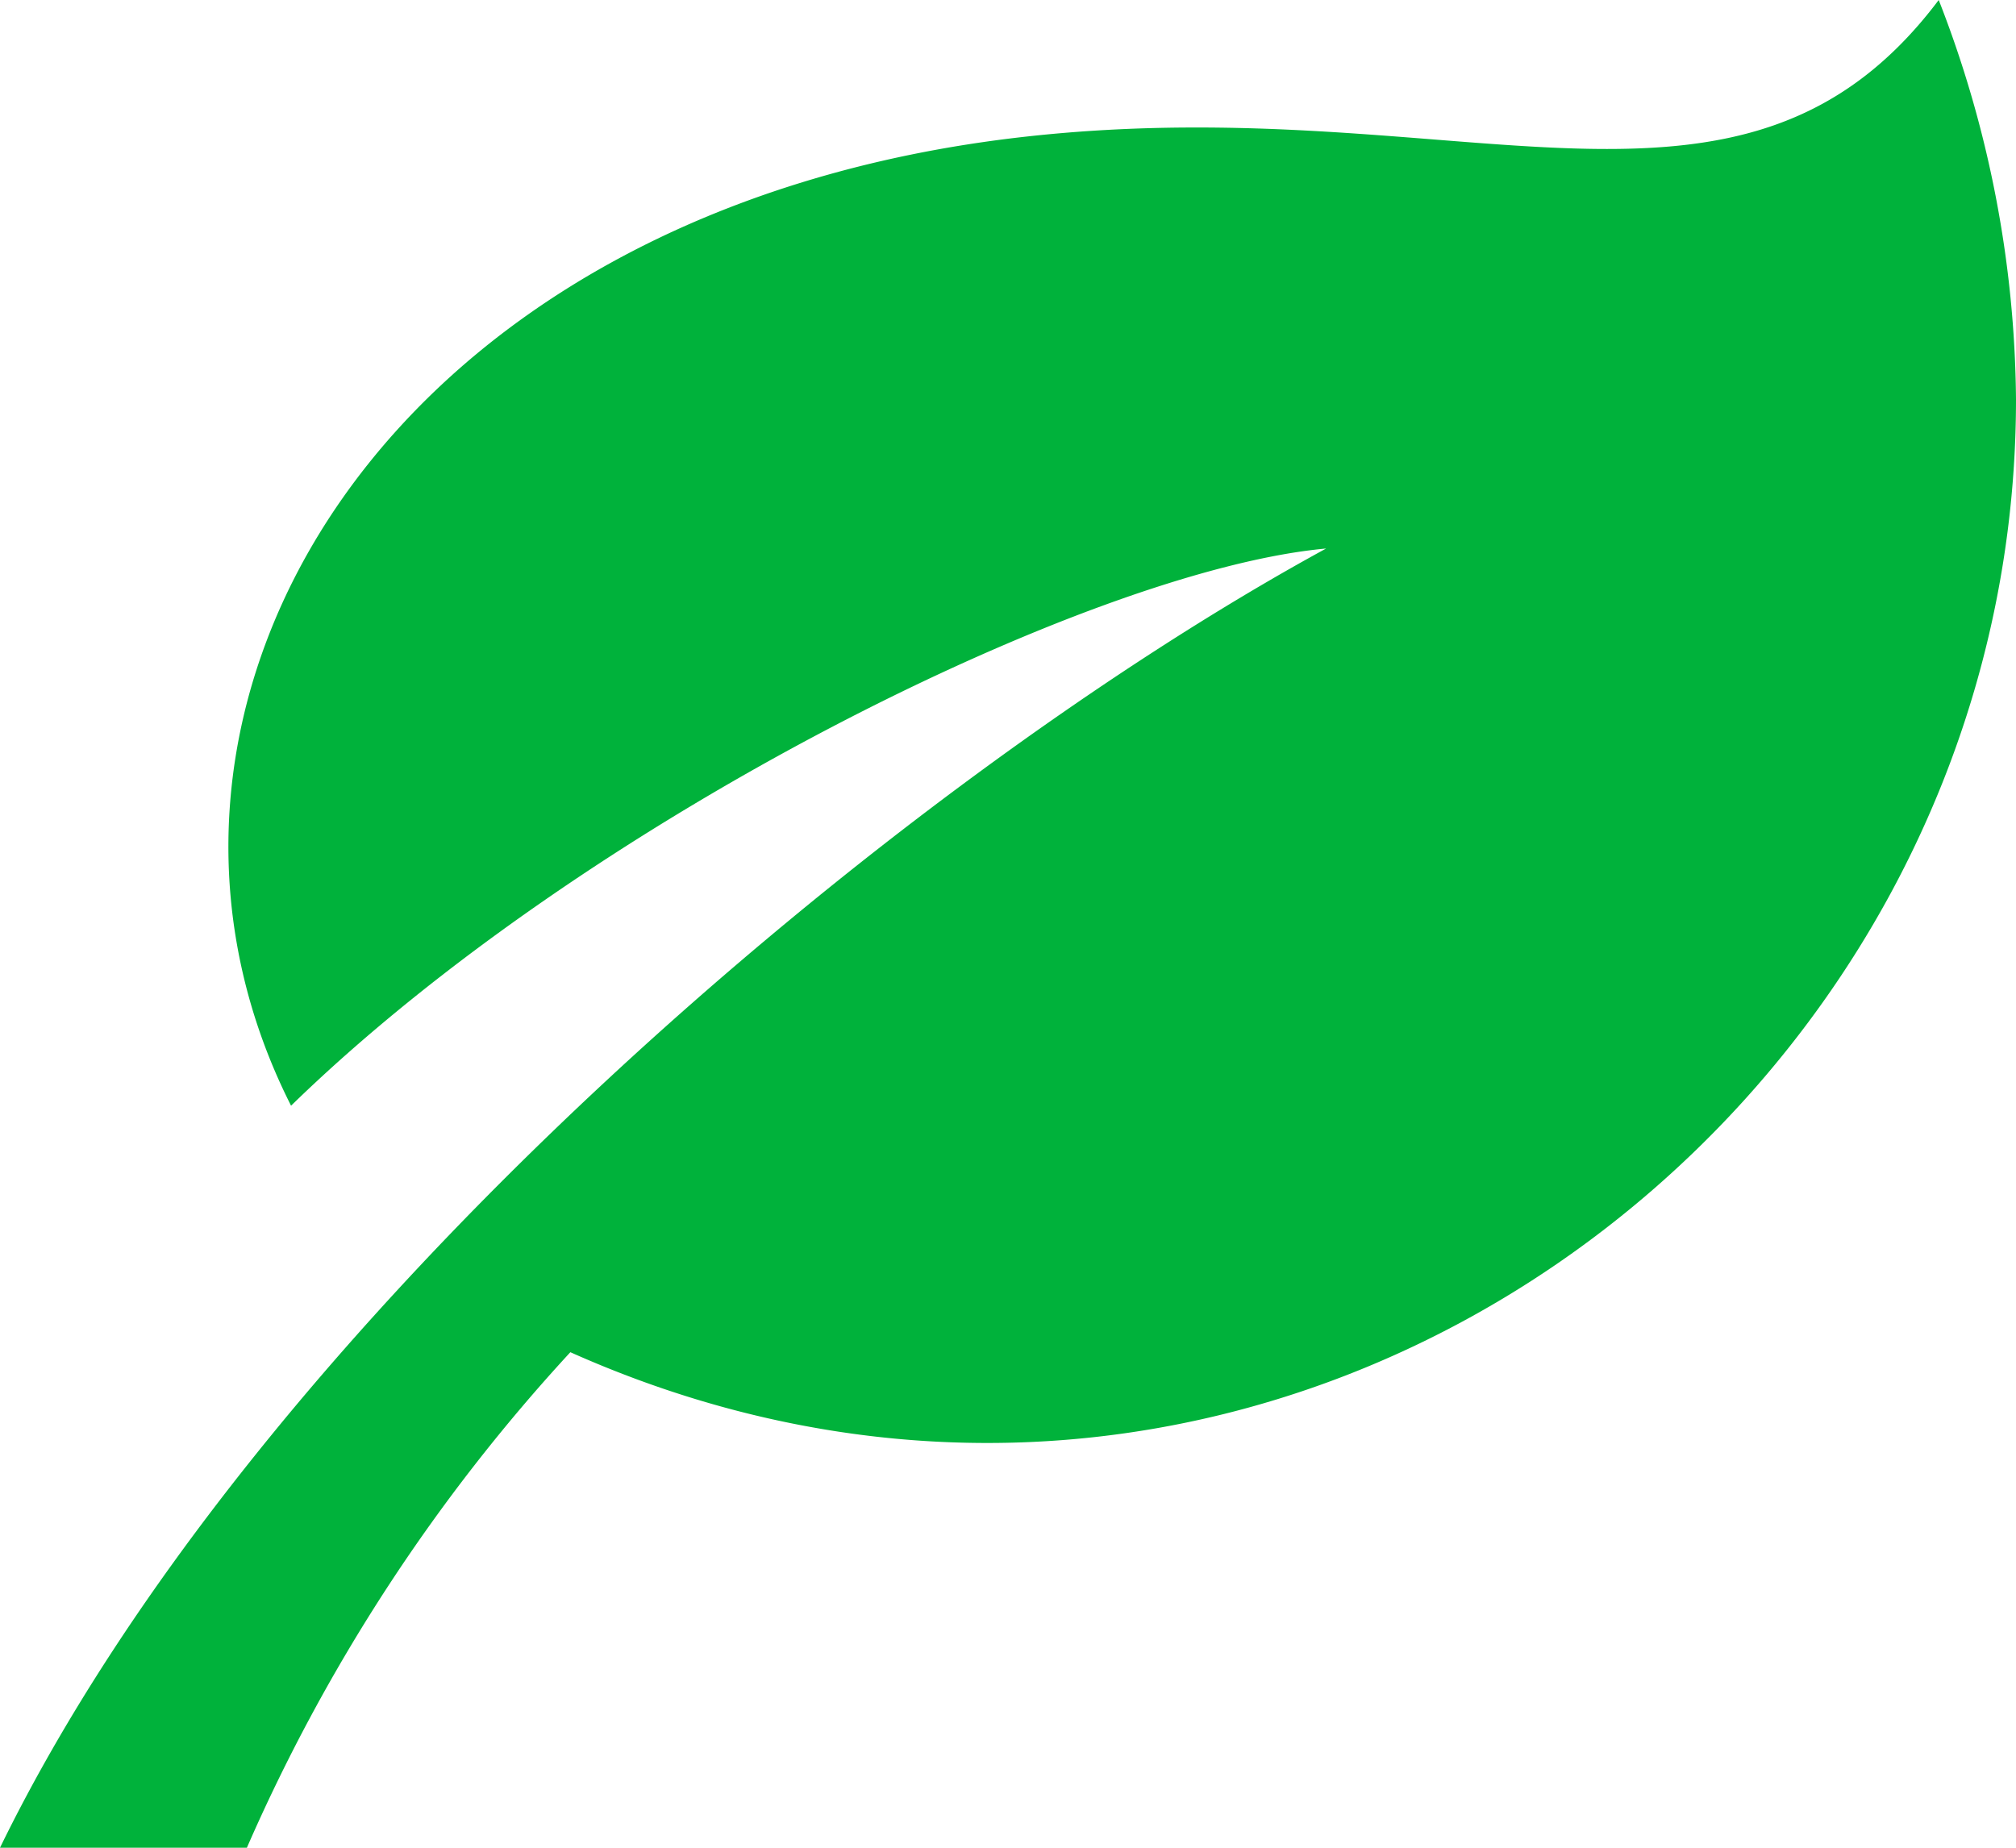 <svg xmlns="http://www.w3.org/2000/svg" width="24" height="22" viewBox="0 0 24 22">
  <path id="iconmonstr-leaf-1" d="M15.787,7.531C10.68,10.316,3.067,16.708,0,23H2.939A21.217,21.217,0,0,1,6.79,17.1C15.176,20.845,24,14.323,24,5.755A13.333,13.333,0,0,0,23.08,1c-2.347,3.119-5.647,1.052-10.851,1.625-7.657.844-11.162,6.8-8.764,11.54,3.506-3.415,9.523-6.38,12.322-6.634Z" transform="translate(0 -1)" fill="#00b23b"/>
</svg>
